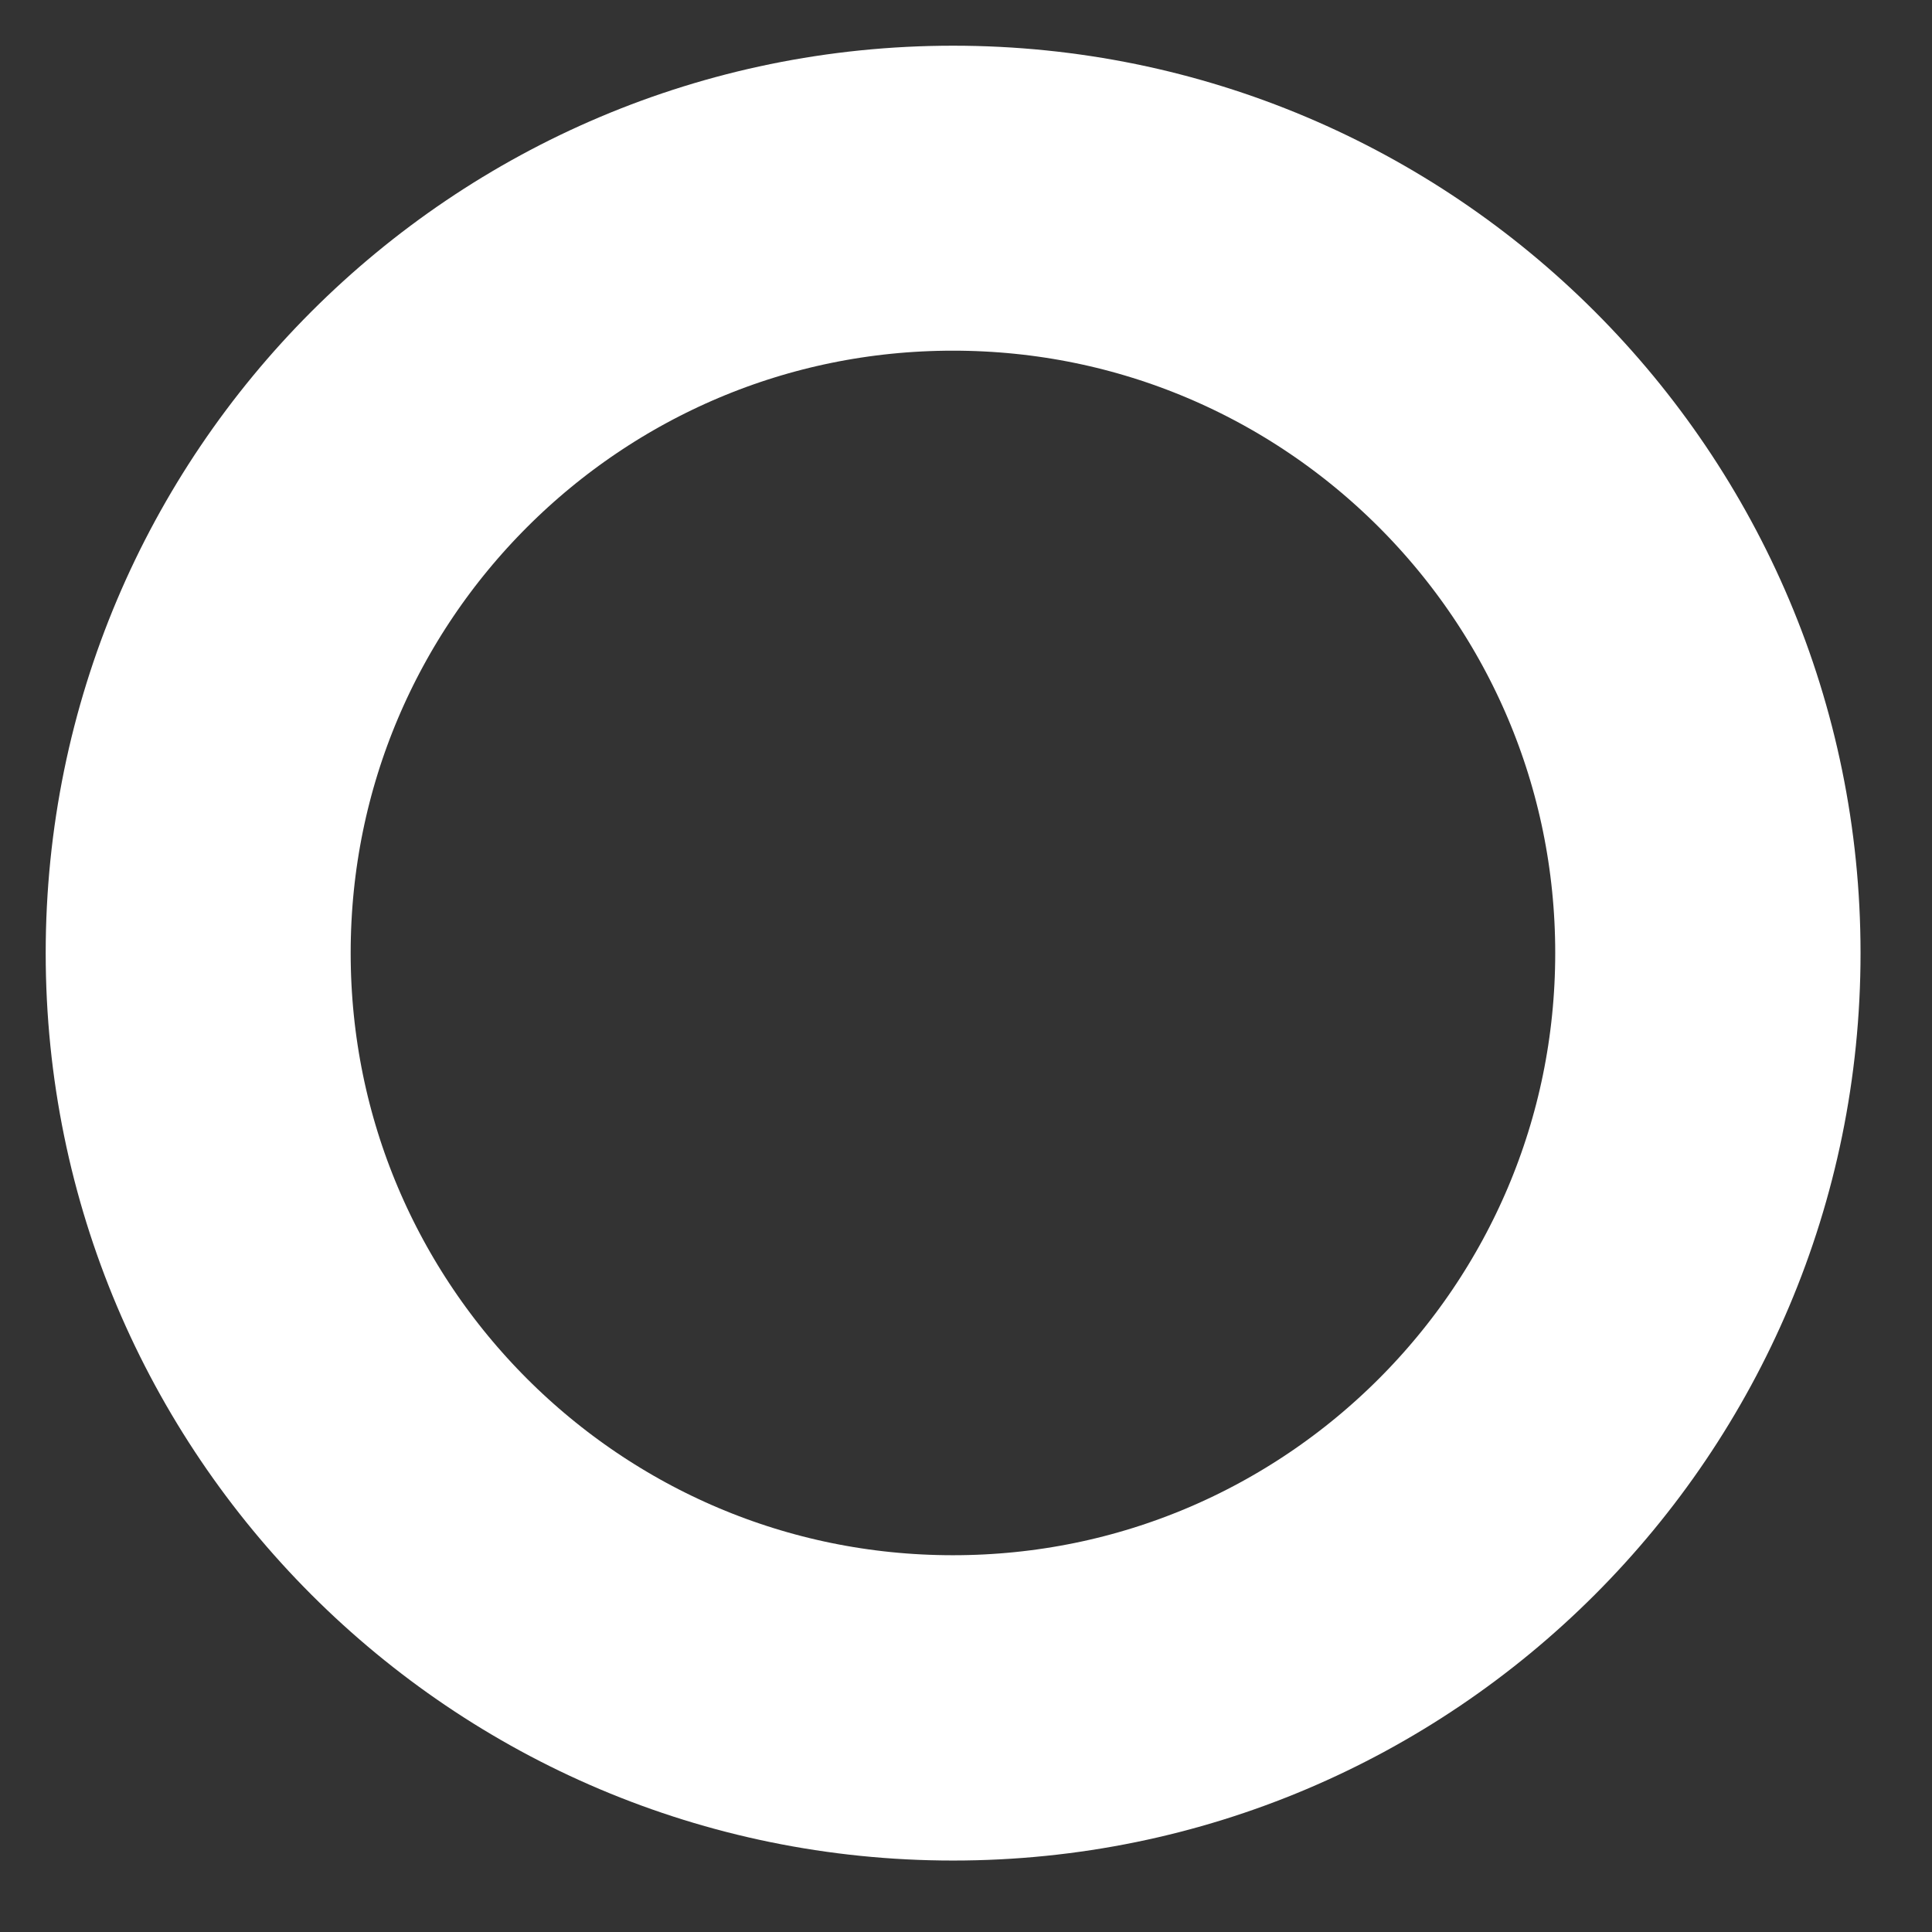 <svg xmlns="http://www.w3.org/2000/svg" xmlns:xlink="http://www.w3.org/1999/xlink" width="50" zoomAndPan="magnify" viewBox="0 0 37.5 37.5" height="50" preserveAspectRatio="xMidYMid meet" version="1.0"><rect x="0" y="0" width="37.5" height="37.5" fill="#333333" stroke="none"/><defs><clipPath id="c9289fb26d"><path d="M 0.887 0.887 L 36.113 0.887 L 36.113 36.113 L 0.887 36.113 Z M 0.887 0.887 " clip-rule="nonzero"/></clipPath><clipPath id="3ad4b34026"><path d="M 18.5 0.887 C 8.773 0.887 0.887 8.773 0.887 18.5 C 0.887 28.227 8.773 36.113 18.5 36.113 C 28.227 36.113 36.113 28.227 36.113 18.5 C 36.113 8.773 28.227 0.887 18.5 0.887 Z M 18.5 0.887 " clip-rule="nonzero"/></clipPath></defs><g clip-path="url(#c9289fb26d)"><g clip-path="url(#3ad4b34026)"><path stroke-linecap="butt" transform="matrix(0.74, 0, 0, 0.74, 0.888, 0.888)" fill="none" stroke-linejoin="miter" d="M 23.796 -0.002 C 10.654 -0.002 -0.002 10.654 -0.002 23.796 C -0.002 36.937 10.654 47.593 23.796 47.593 C 36.937 47.593 47.593 36.937 47.593 23.796 C 47.593 10.654 36.937 -0.002 23.796 -0.002 Z M 23.796 -0.002 " stroke="#ffffff" stroke-width="16" stroke-opacity="1" stroke-miterlimit="4"/></g></g></svg>